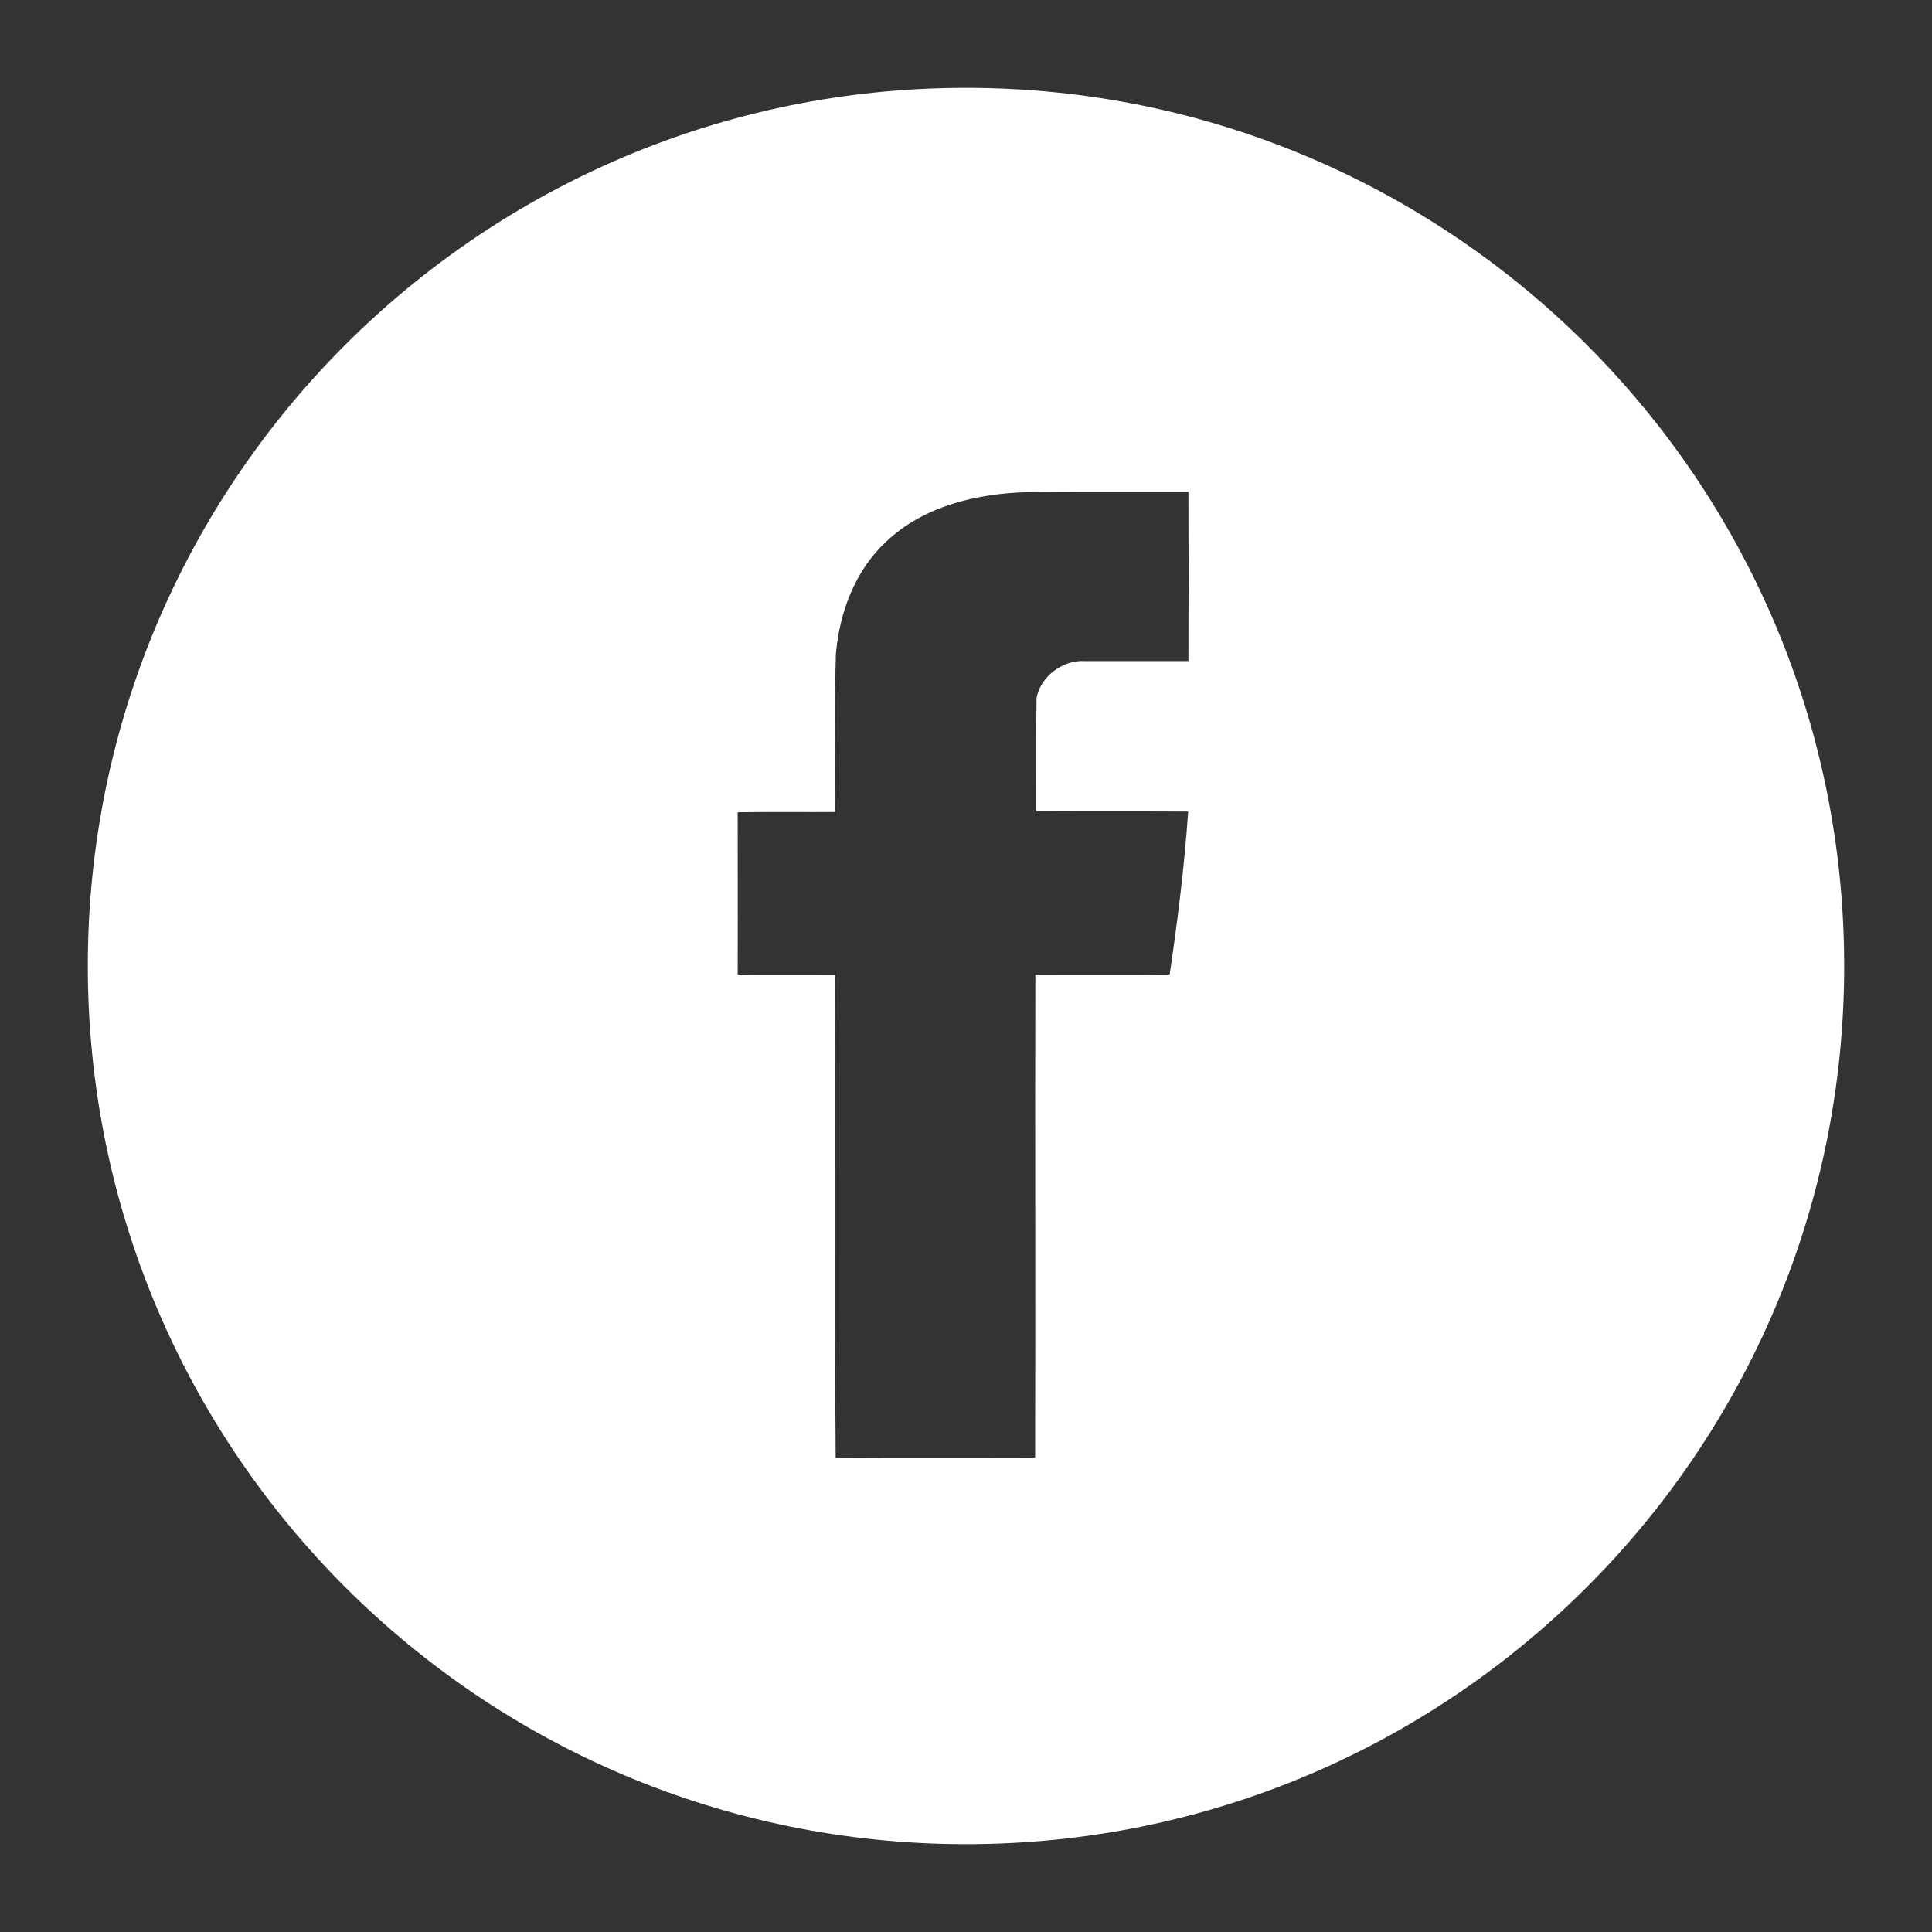 <?xml version="1.0" encoding="UTF-8"?> <svg xmlns="http://www.w3.org/2000/svg" width="110" height="110" viewBox="0 0 110 110" fill="none"><rect x="0" y="0" width="110" height="110" fill="#333333" stroke="none"/><path fill-rule="evenodd" clip-rule="evenodd" d="M55 105C82.614 105 105 82.614 105 55C105 27.386 82.614 5 55 5C27.386 5 5 27.386 5 55C5 82.614 27.386 105 55 105ZM58.536 28.017C55.653 28.097 52.611 28.791 50.462 30.833C48.687 32.474 47.793 34.864 47.592 37.252C47.531 38.96 47.539 40.673 47.548 42.385C47.555 43.669 47.561 44.952 47.538 46.233C46.749 46.239 45.958 46.237 45.166 46.236C44.109 46.234 43.053 46.231 42 46.247C42 47.269 42.002 48.293 42.003 49.317C42.006 51.37 42.009 53.426 42 55.482C43.053 55.497 44.109 55.495 45.166 55.493C45.958 55.491 46.749 55.49 47.538 55.495C47.556 59.571 47.553 63.645 47.55 67.72C47.545 72.814 47.541 77.907 47.579 83.001C49.744 82.986 51.906 82.988 54.068 82.99C55.689 82.992 57.311 82.993 58.936 82.987C58.949 78.403 58.946 73.822 58.943 69.241C58.939 64.66 58.936 60.08 58.949 55.495C60.042 55.49 61.134 55.491 62.227 55.493C63.683 55.495 65.14 55.497 66.596 55.482C67.05 52.412 67.437 49.316 67.65 46.207C66.209 46.2 64.768 46.2 63.327 46.2C61.885 46.2 60.444 46.2 59.003 46.193C59.003 45.656 59.002 45.119 59.001 44.581C58.999 42.97 58.996 41.359 59.016 39.747C59.243 38.506 60.524 37.558 61.765 37.639H67.664C67.677 34.422 67.677 31.22 67.664 28.003C66.903 28.003 66.143 28.003 65.382 28.002C63.1 27.999 60.818 27.997 58.536 28.017Z" fill="white"></path></svg> 